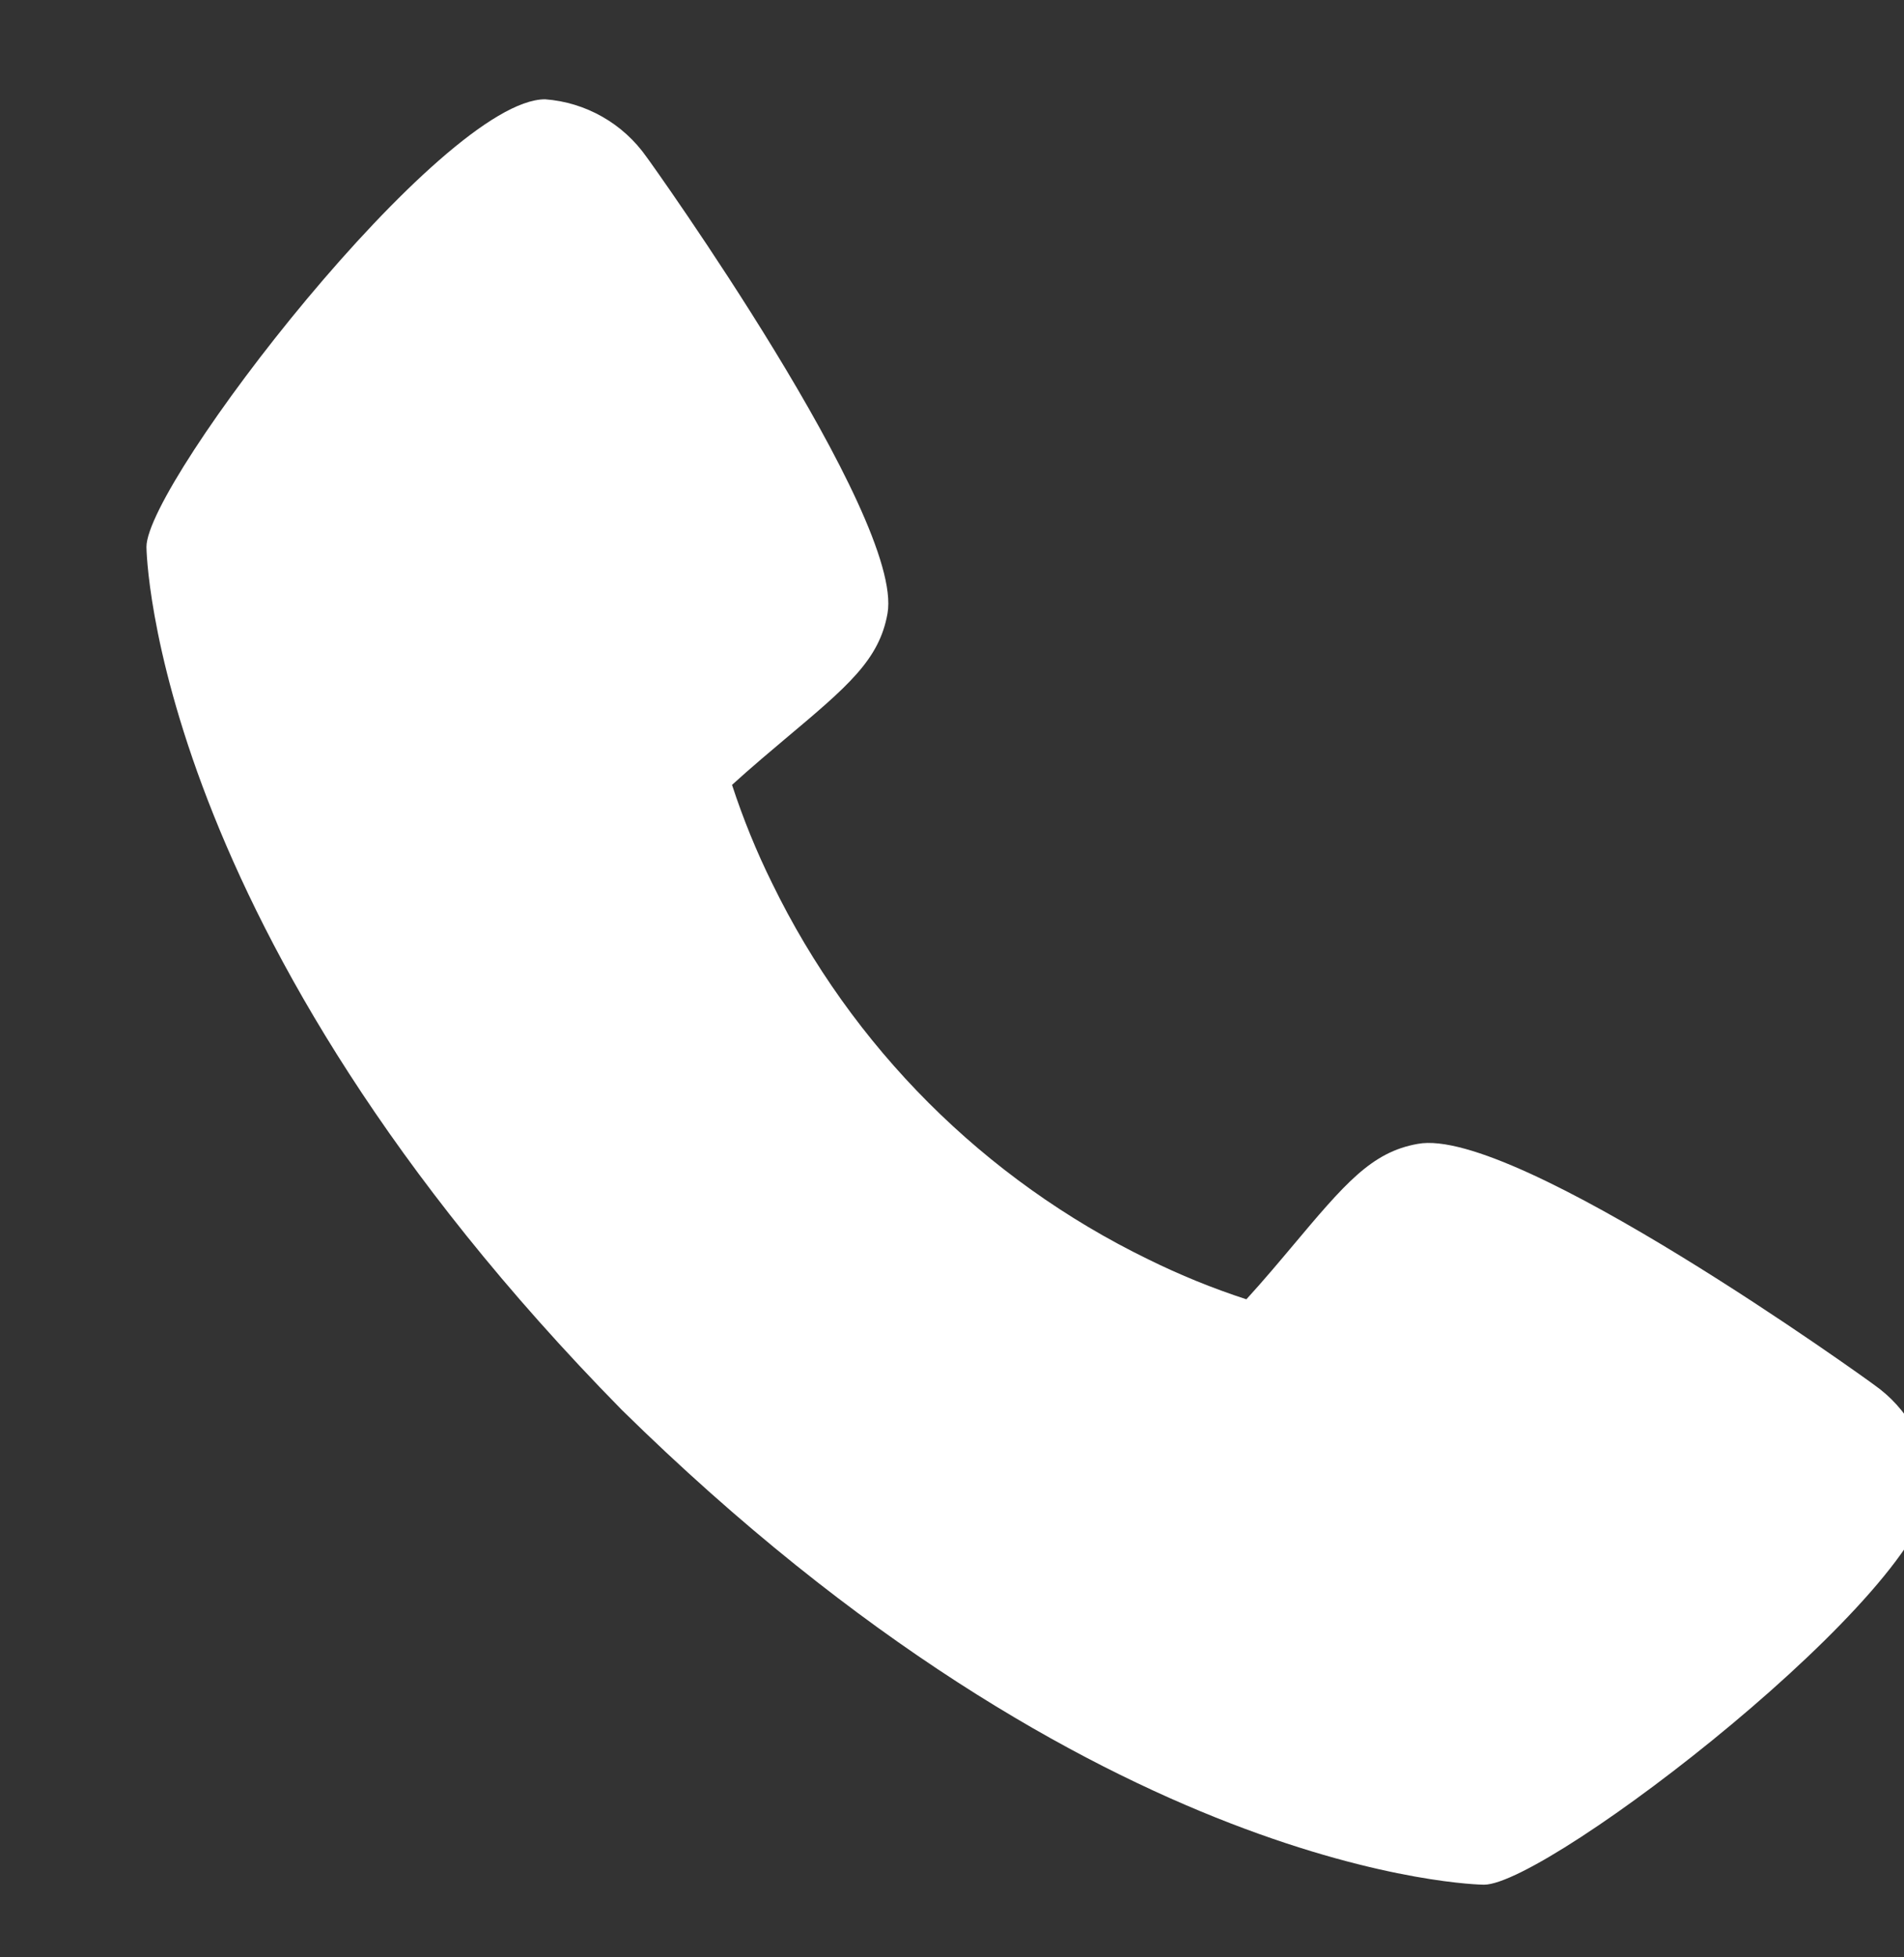 <svg width="36" height="37" viewBox="0 0 36 37" fill="none" xmlns="http://www.w3.org/2000/svg">
<rect x="0" y="0" width="36" height="37" fill="#333333" stroke="none"/>
<g clip-path="url(#clip0_10391_2937)">
<path d="M35.434 26.177C35.341 26.104 28.644 21.276 26.806 21.623C25.928 21.778 25.427 22.377 24.42 23.575C24.258 23.768 23.869 24.232 23.566 24.561C22.93 24.354 22.309 24.101 21.709 23.805C18.61 22.297 16.106 19.793 14.598 16.694C14.301 16.094 14.049 15.473 13.841 14.837C14.172 14.533 14.636 14.144 14.834 13.977C16.026 12.976 16.626 12.475 16.781 11.595C17.099 9.772 12.275 3.029 12.225 2.968C12.006 2.656 11.72 2.395 11.389 2.207C11.057 2.018 10.687 1.905 10.307 1.877C8.351 1.877 2.769 9.119 2.769 10.338C2.769 10.409 2.872 17.613 11.756 26.651C20.784 35.525 27.987 35.627 28.058 35.627C29.279 35.627 36.519 30.045 36.519 28.09C36.491 27.71 36.379 27.342 36.191 27.011C36.004 26.68 35.745 26.395 35.434 26.177Z" fill="white"/>
</g>
<defs>
<clipPath id="clip0_10391_2937">
<rect width="36" height="36" fill="white" transform="translate(0 0.752)"/>
</clipPath>
</defs>
</svg>

